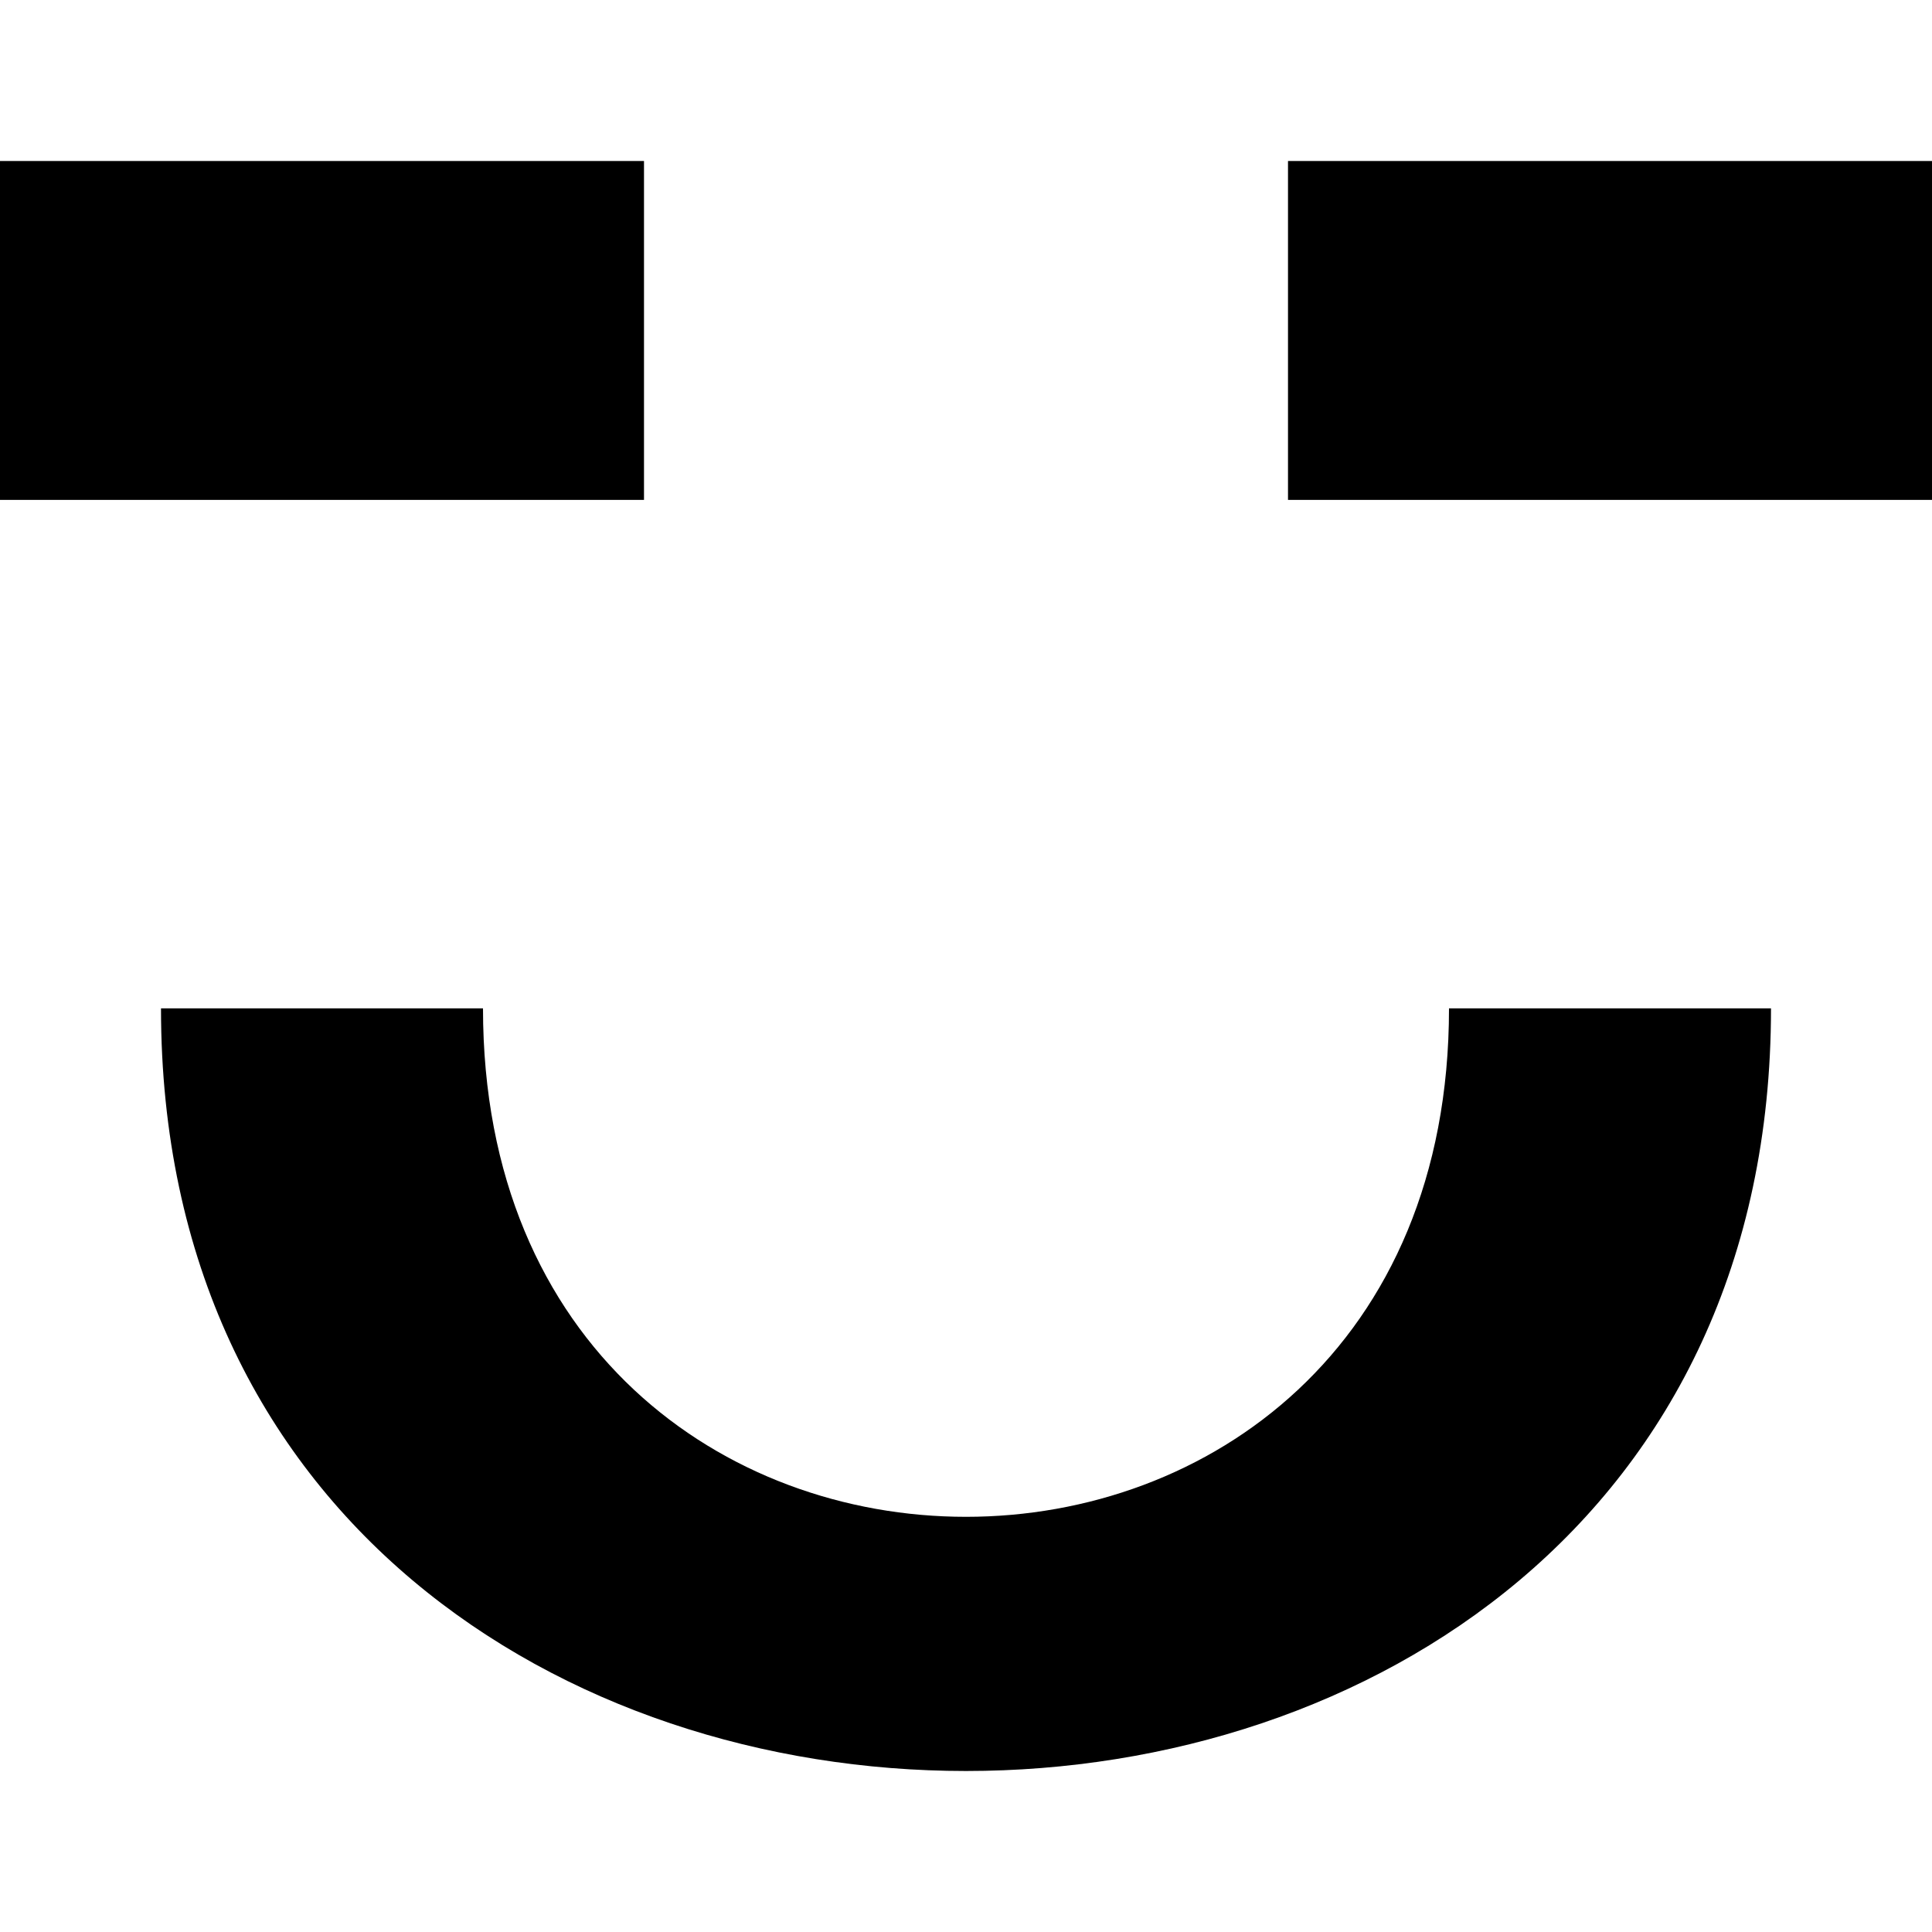 <?xml version="1.0" encoding="UTF-8" standalone="no"?>

<svg width="800px" height="800px" viewBox="0 -1 12 12" version="1.1" xmlns="http://www.w3.org/2000/svg" xmlns:xlink="http://www.w3.org/1999/xlink">
    
    <title>emoji_happy_simple [#451]</title>
    <desc>Created with Sketch.</desc>
    <defs>

</defs>
    <g id="Page-1" stroke="none" stroke-width="1" fill="none" fill-rule="evenodd">
        <g id="Dribbble-Light-Preview" transform="translate(-344, -6165)" fill="#000000">
            <g id="icons" transform="translate(56, 160)">
                <path d="M296,6007.105 L300,6007.105 L300,6005 L296,6005 L296,6007.105 Z M291,6010.263 L289,6010.263 C289,6016.579 299,6016.579 299,6010.263 L297,6010.263 C297,6014.474 291,6014.474 291,6010.263 L291,6010.263 Z M288,6007.105 L292,6007.105 L292,6005 L288,6005 L288,6007.105 Z" id="emoji_happy_simple-[#451]">

</path>
            </g>
        </g>
    </g>
</svg>